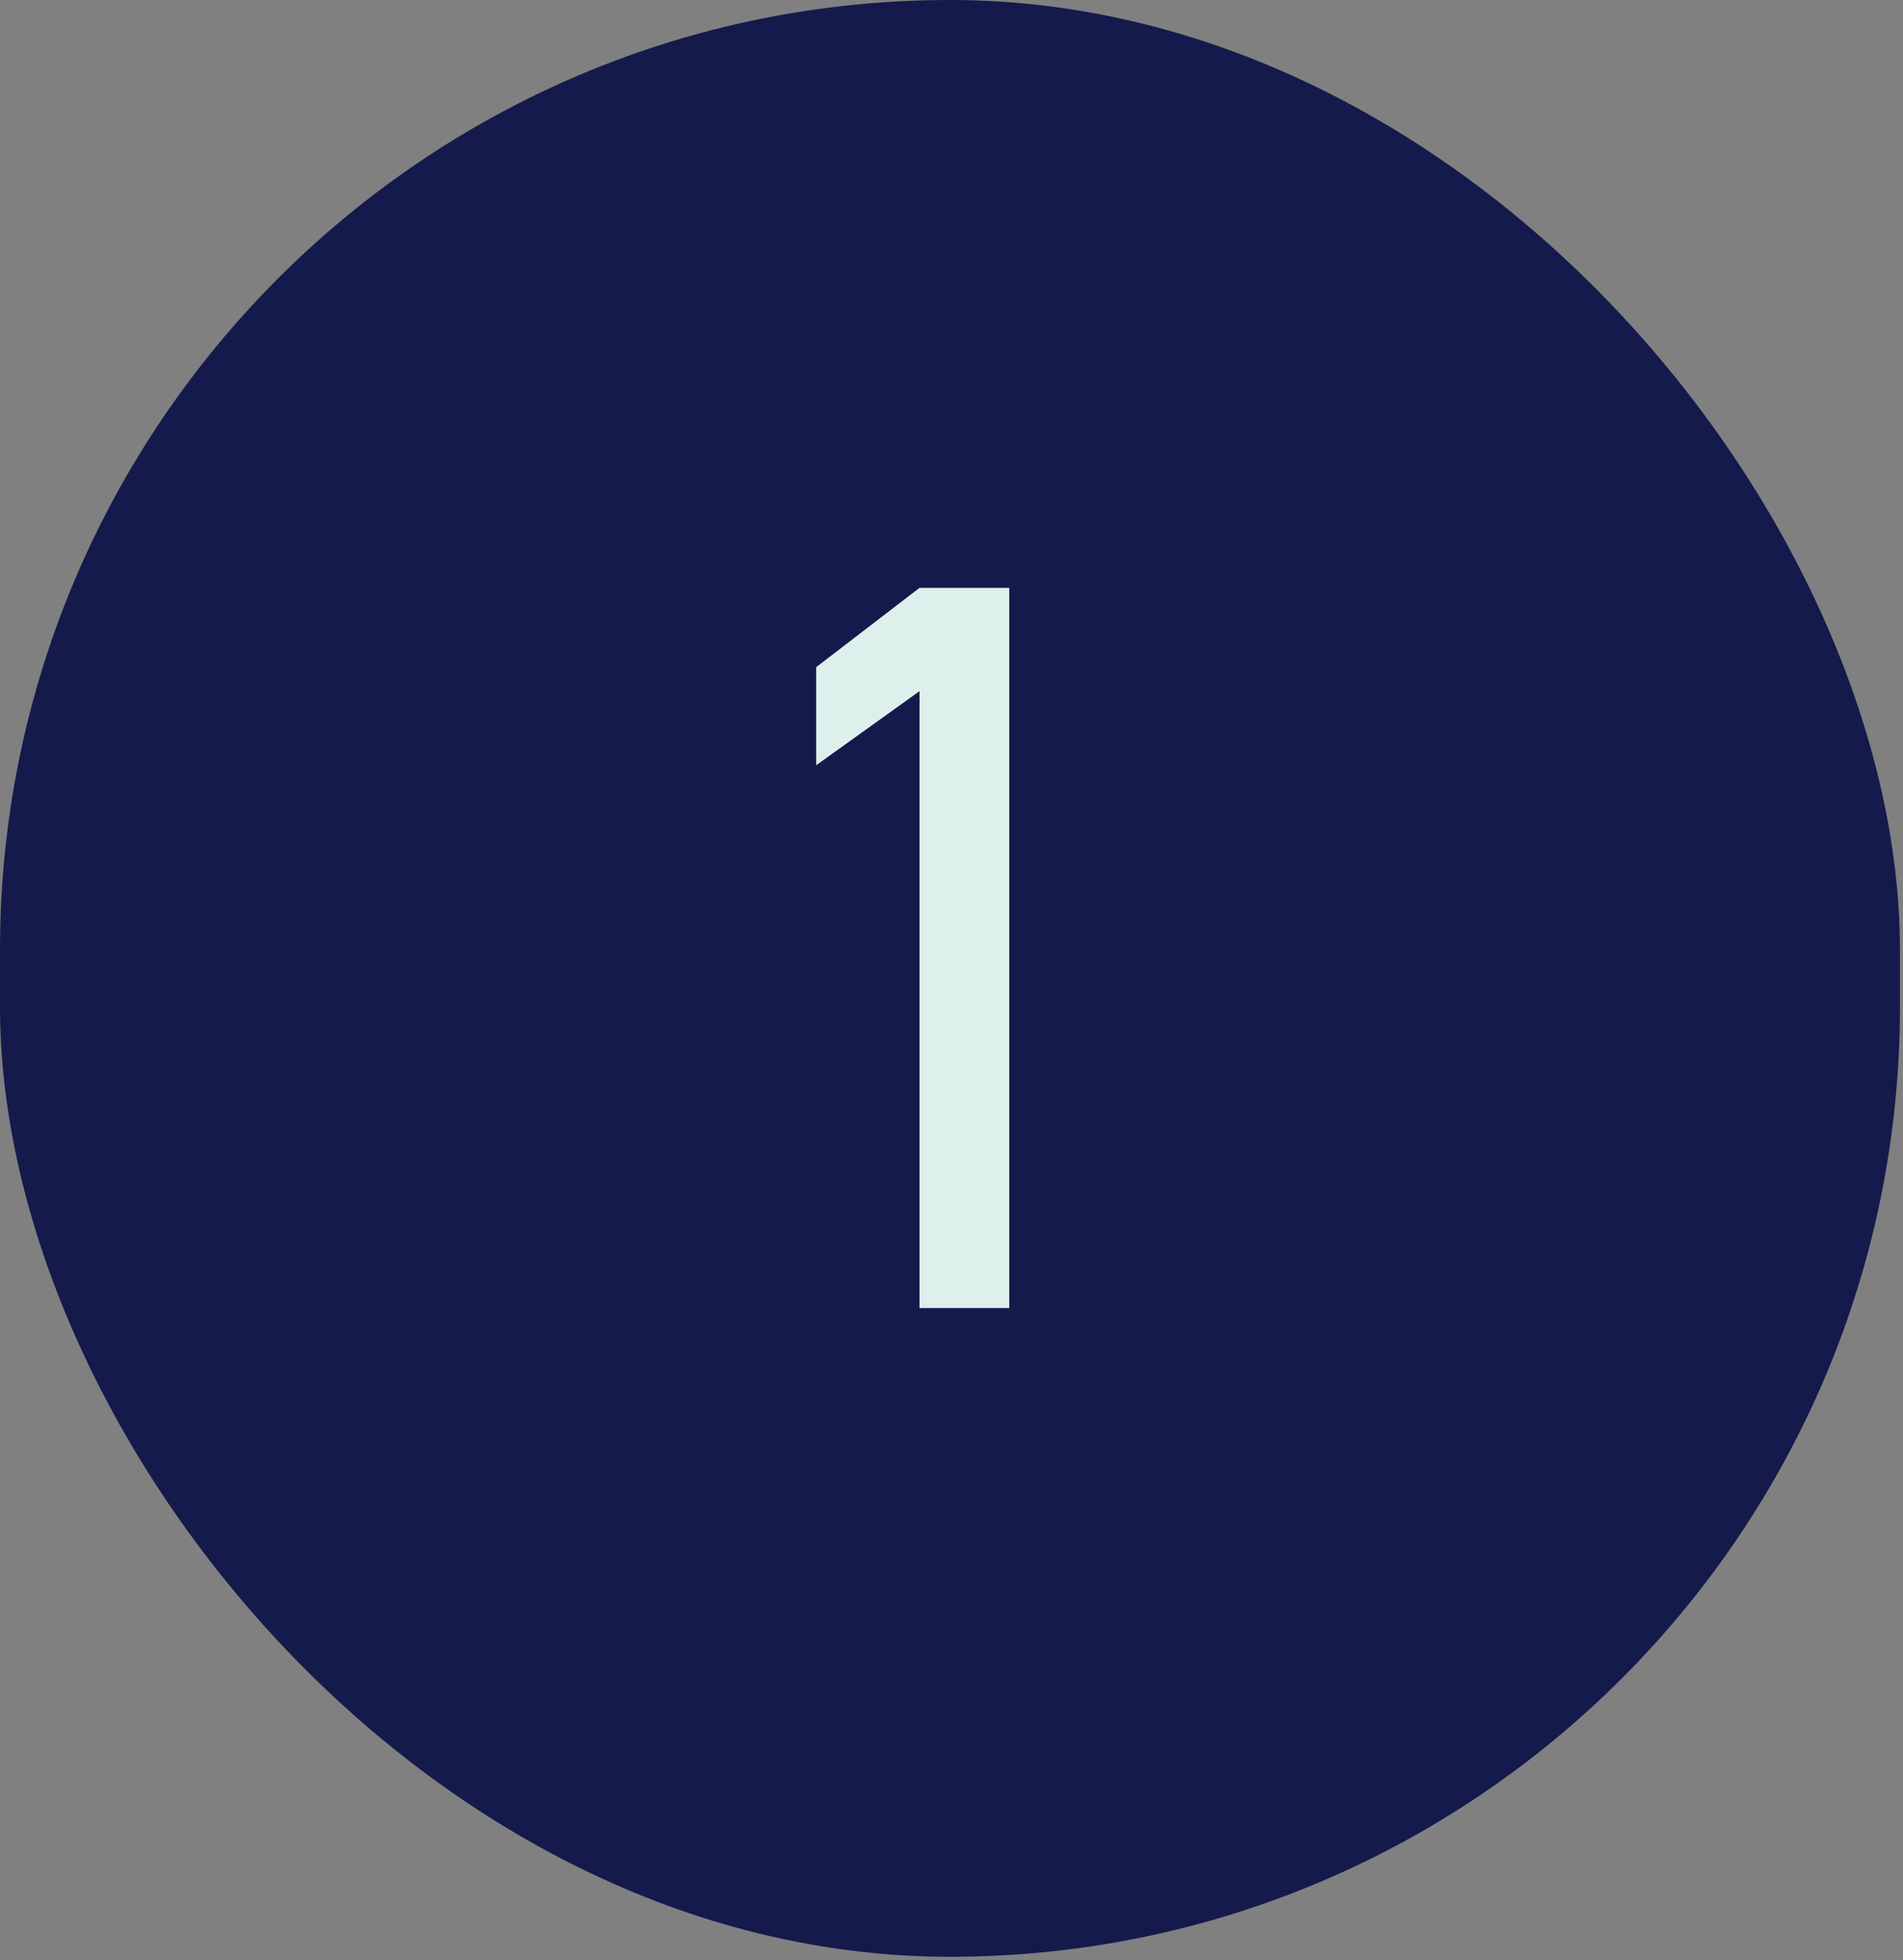 <svg width="499" height="514" viewBox="0 0 499 514" fill="none" xmlns="http://www.w3.org/2000/svg">
<rect x="0" y="0" width="499" height="514" fill="#808080" stroke="none"/>
<rect width="498.198" height="513.125" rx="249.099" fill="#141A4C"/>
<path d="M264.648 154.152V343H241.11V181.247L214.015 200.68V174.952L241.11 154.152H264.648Z" fill="#DDF0EB"/>
</svg>
